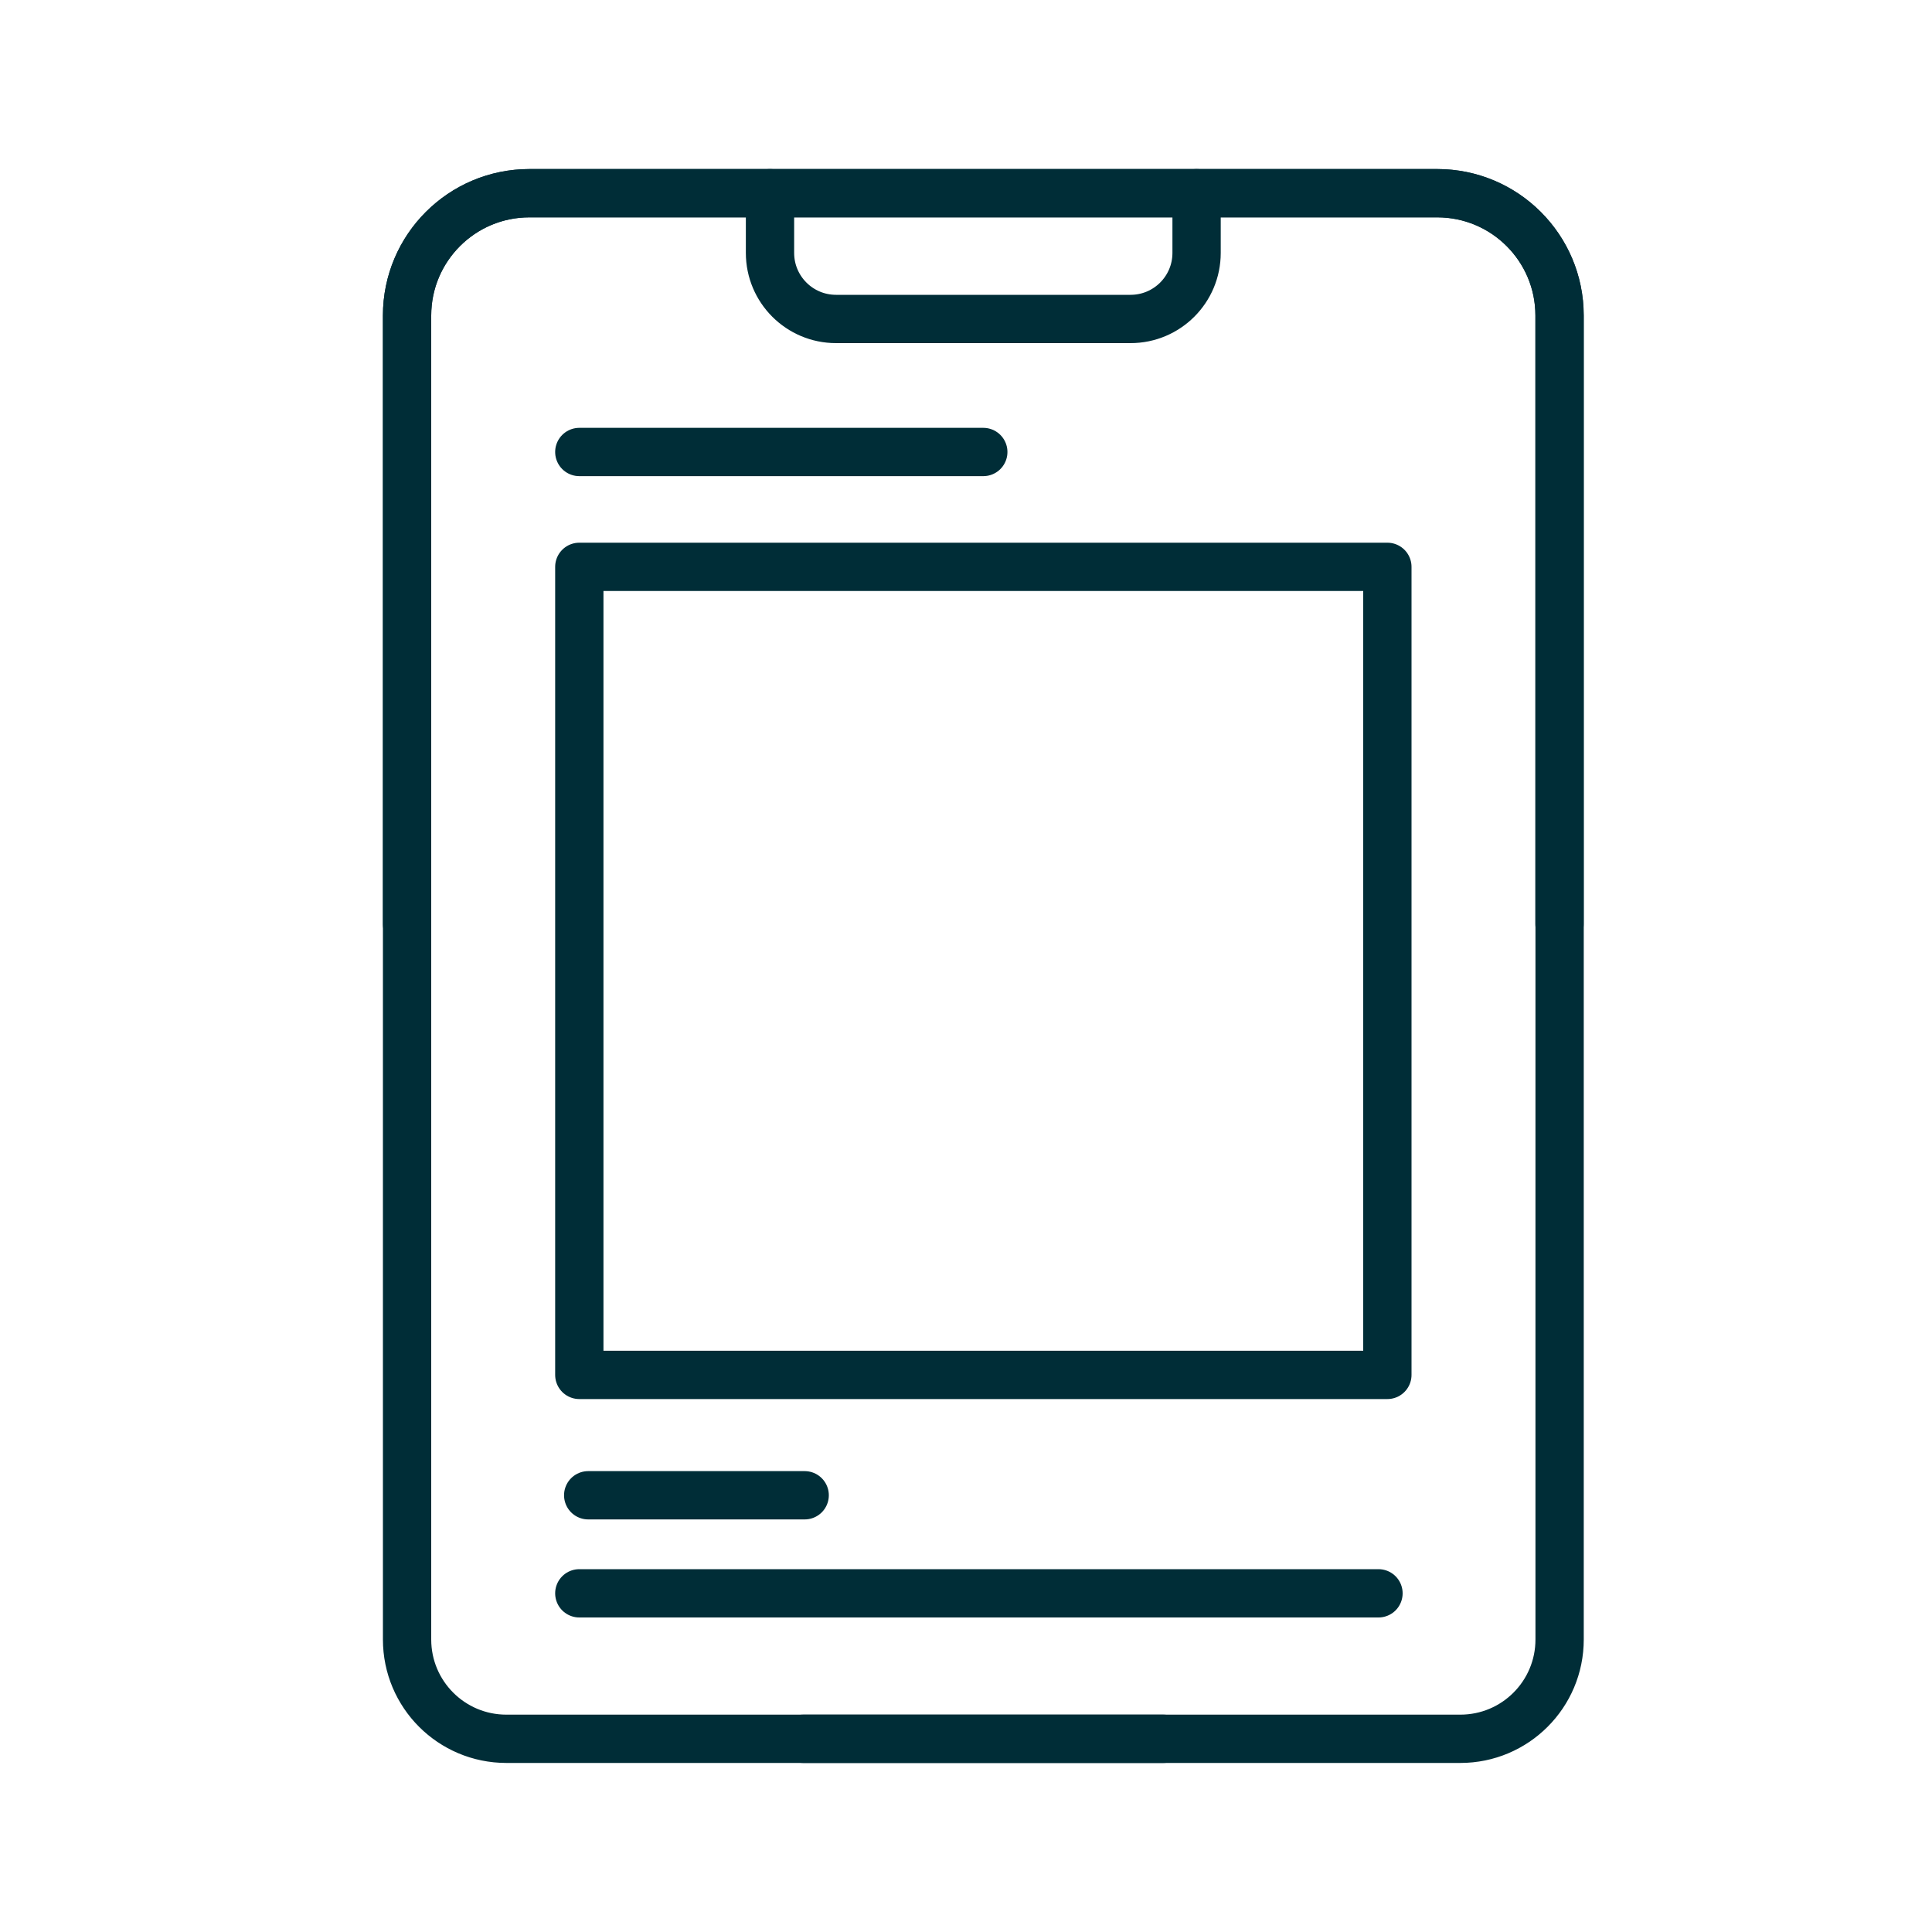 <?xml version="1.0" encoding="UTF-8"?><svg id="Ebene_1" xmlns="http://www.w3.org/2000/svg" viewBox="0 0 200 200"><defs><style>.cls-1{stroke-miterlimit:10;}.cls-1,.cls-2{fill:none;stroke:#002d37;stroke-linecap:round;stroke-width:5px;}.cls-2{stroke-linejoin:round;}</style></defs><path class="cls-1" d="m161.44,95.66v-63c0-6.99-5.67-12.66-12.66-12.66H54.8c-6.99,0-12.66,5.67-12.66,12.66v137.06c0,5.68,4.6,10.28,10.28,10.28h68"/><path class="cls-1" d="m79.71,20v6.18c0,3.78,3.06,6.84,6.84,6.84h30.48c3.78,0,6.84-3.06,6.84-6.84v-6.18"/><path class="cls-1" d="m42.14,95.66v-63c0-6.99,5.67-12.66,12.66-12.66h93.99c6.99,0,12.66,5.67,12.66,12.66v137.06c0,5.68-4.6,10.28-10.28,10.28h-68"/><rect class="cls-2" x="59.97" y="58.68" width="83.65" height="83.65"/><line class="cls-2" x1="59.97" y1="46.79" x2="101.79" y2="46.79"/><line class="cls-2" x1="60.89" y1="154.79" x2="83.3" y2="154.79"/><line class="cls-2" x1="59.97" y1="164.94" x2="142.7" y2="164.94"/></svg>